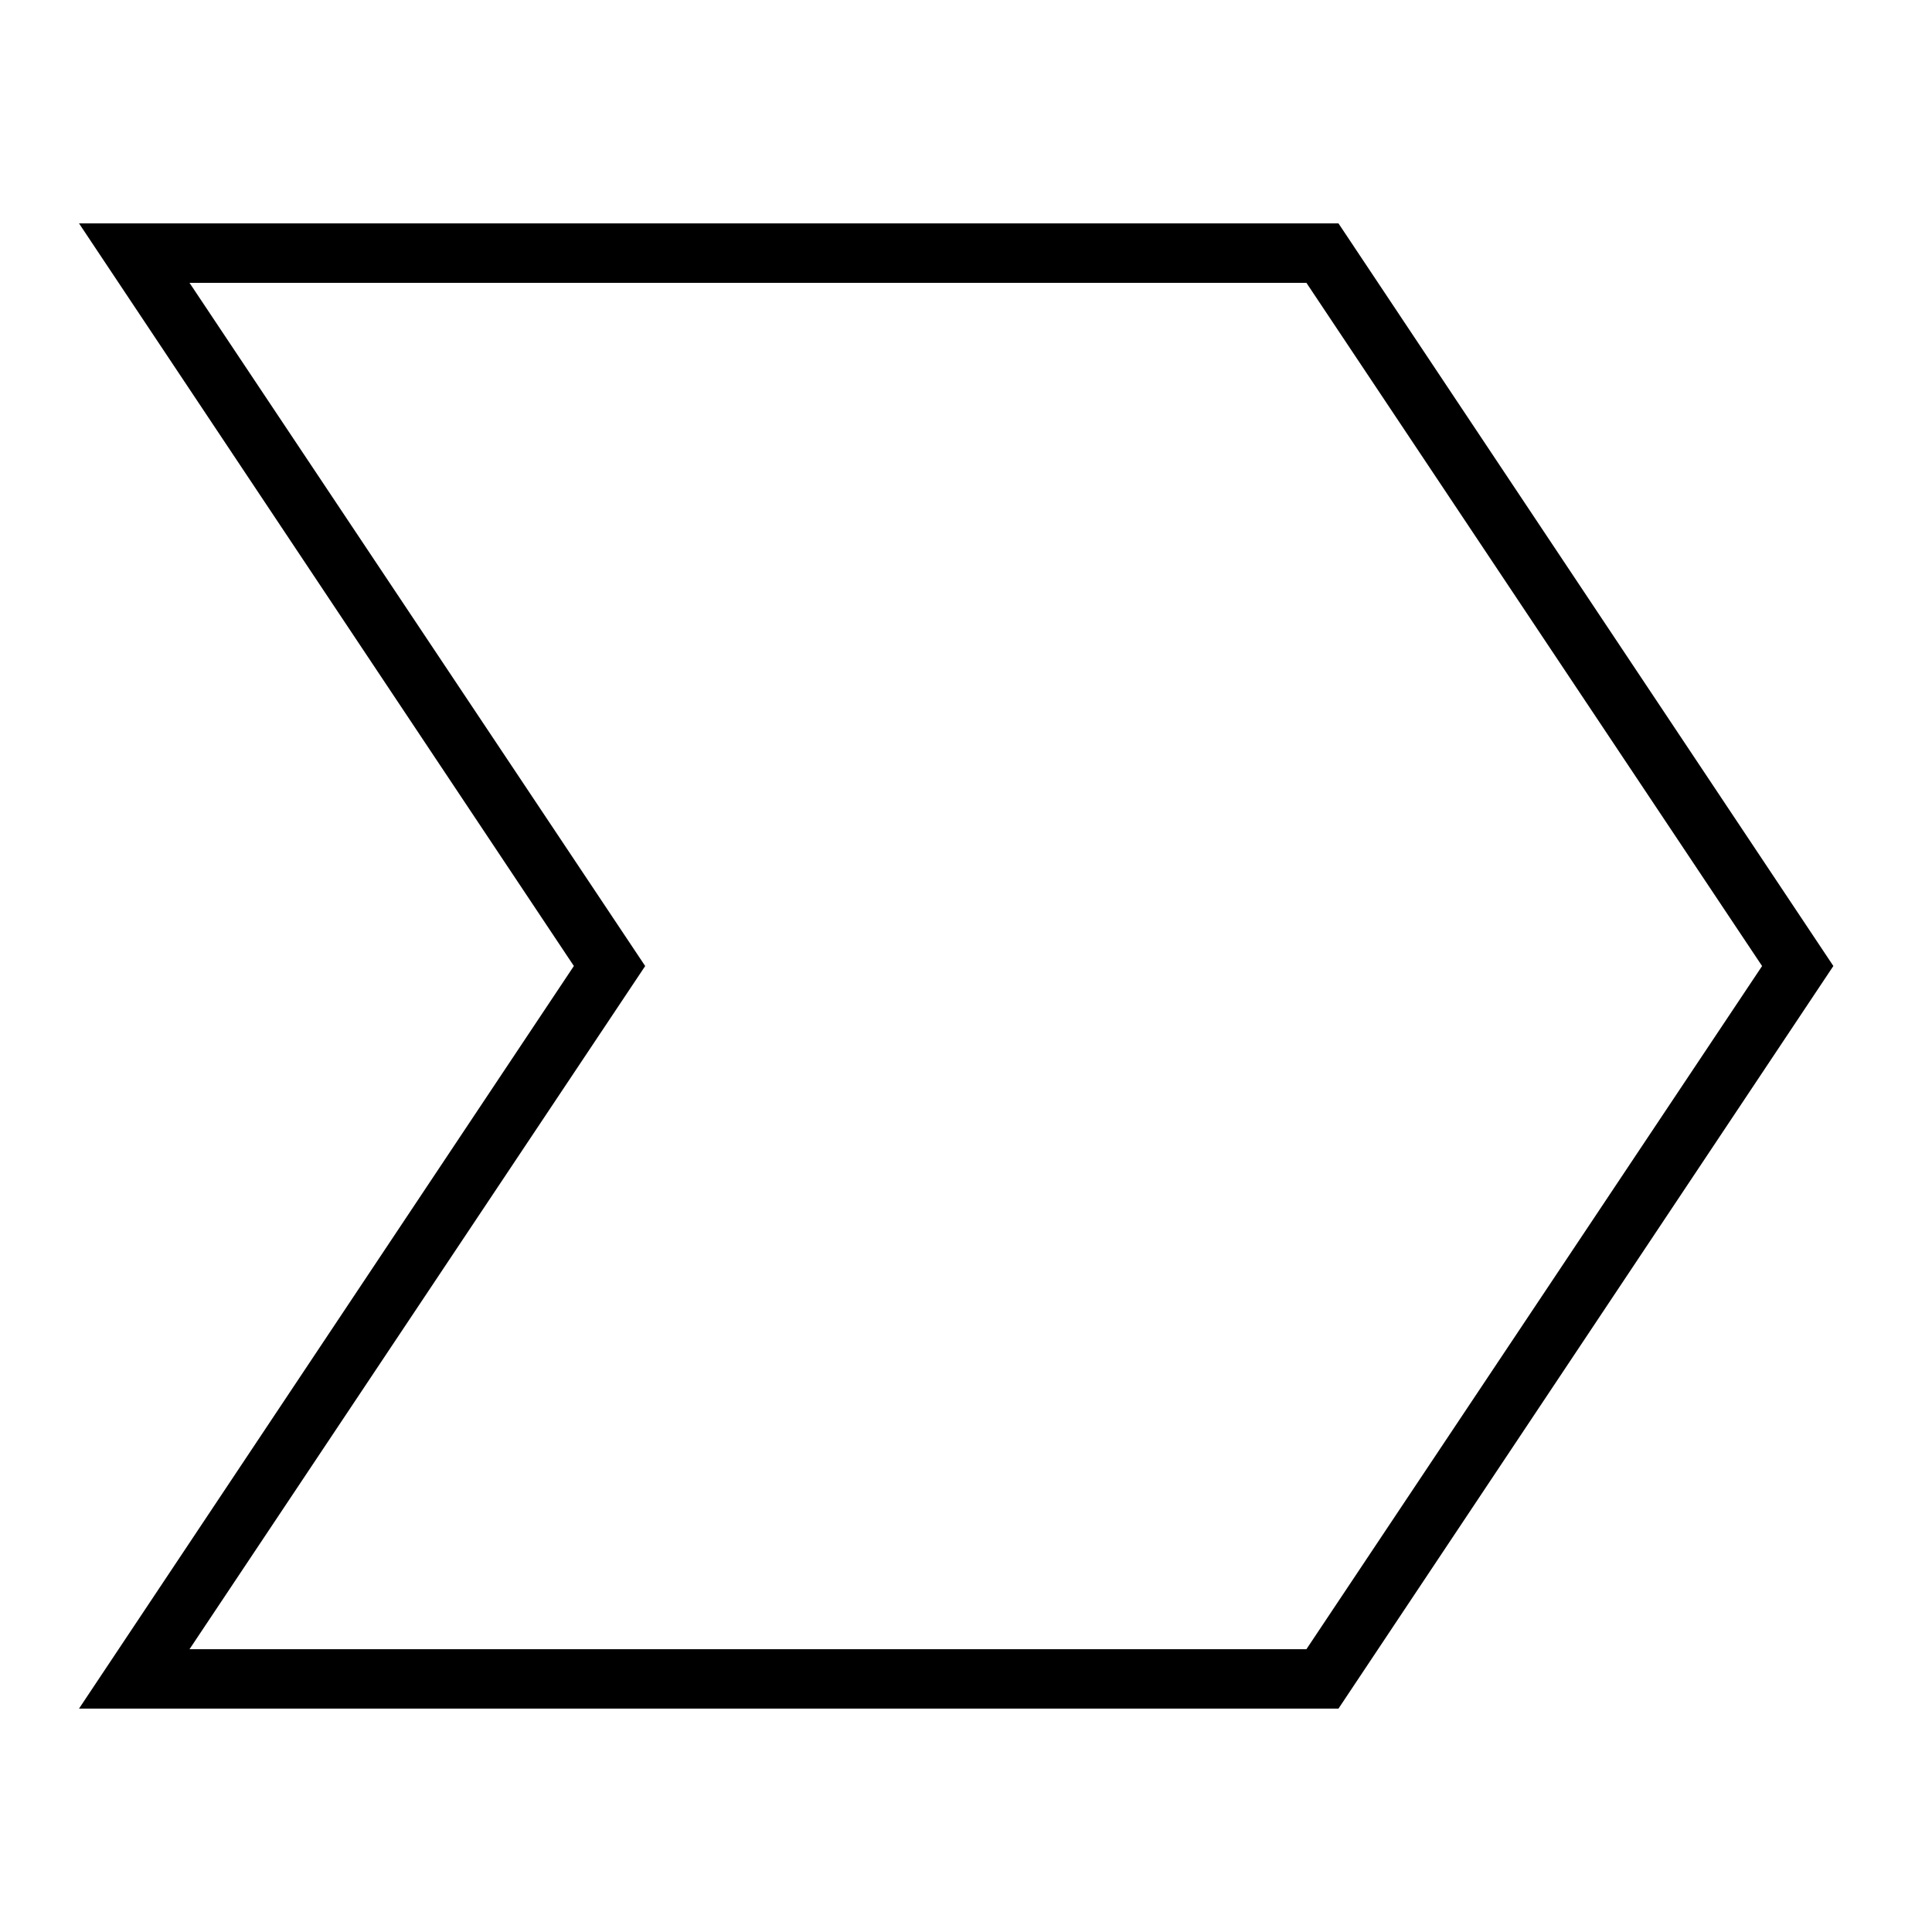 <?xml version="1.0" encoding="UTF-8"?>
<!-- Uploaded to: ICON Repo, www.iconrepo.com, Generator: ICON Repo Mixer Tools -->
<svg fill="#000000" width="800px" height="800px" version="1.1" viewBox="144 144 512 512" xmlns="http://www.w3.org/2000/svg">
 <path d="m164.94 203.2 131.14 196.8-131.14 196.8h333.77l131.15-196.8-131.15-196.8zm325.27 377.86h-295.99l120.76-181.05-120.76-181.06h295.99l120.76 181.06z"/>
</svg>